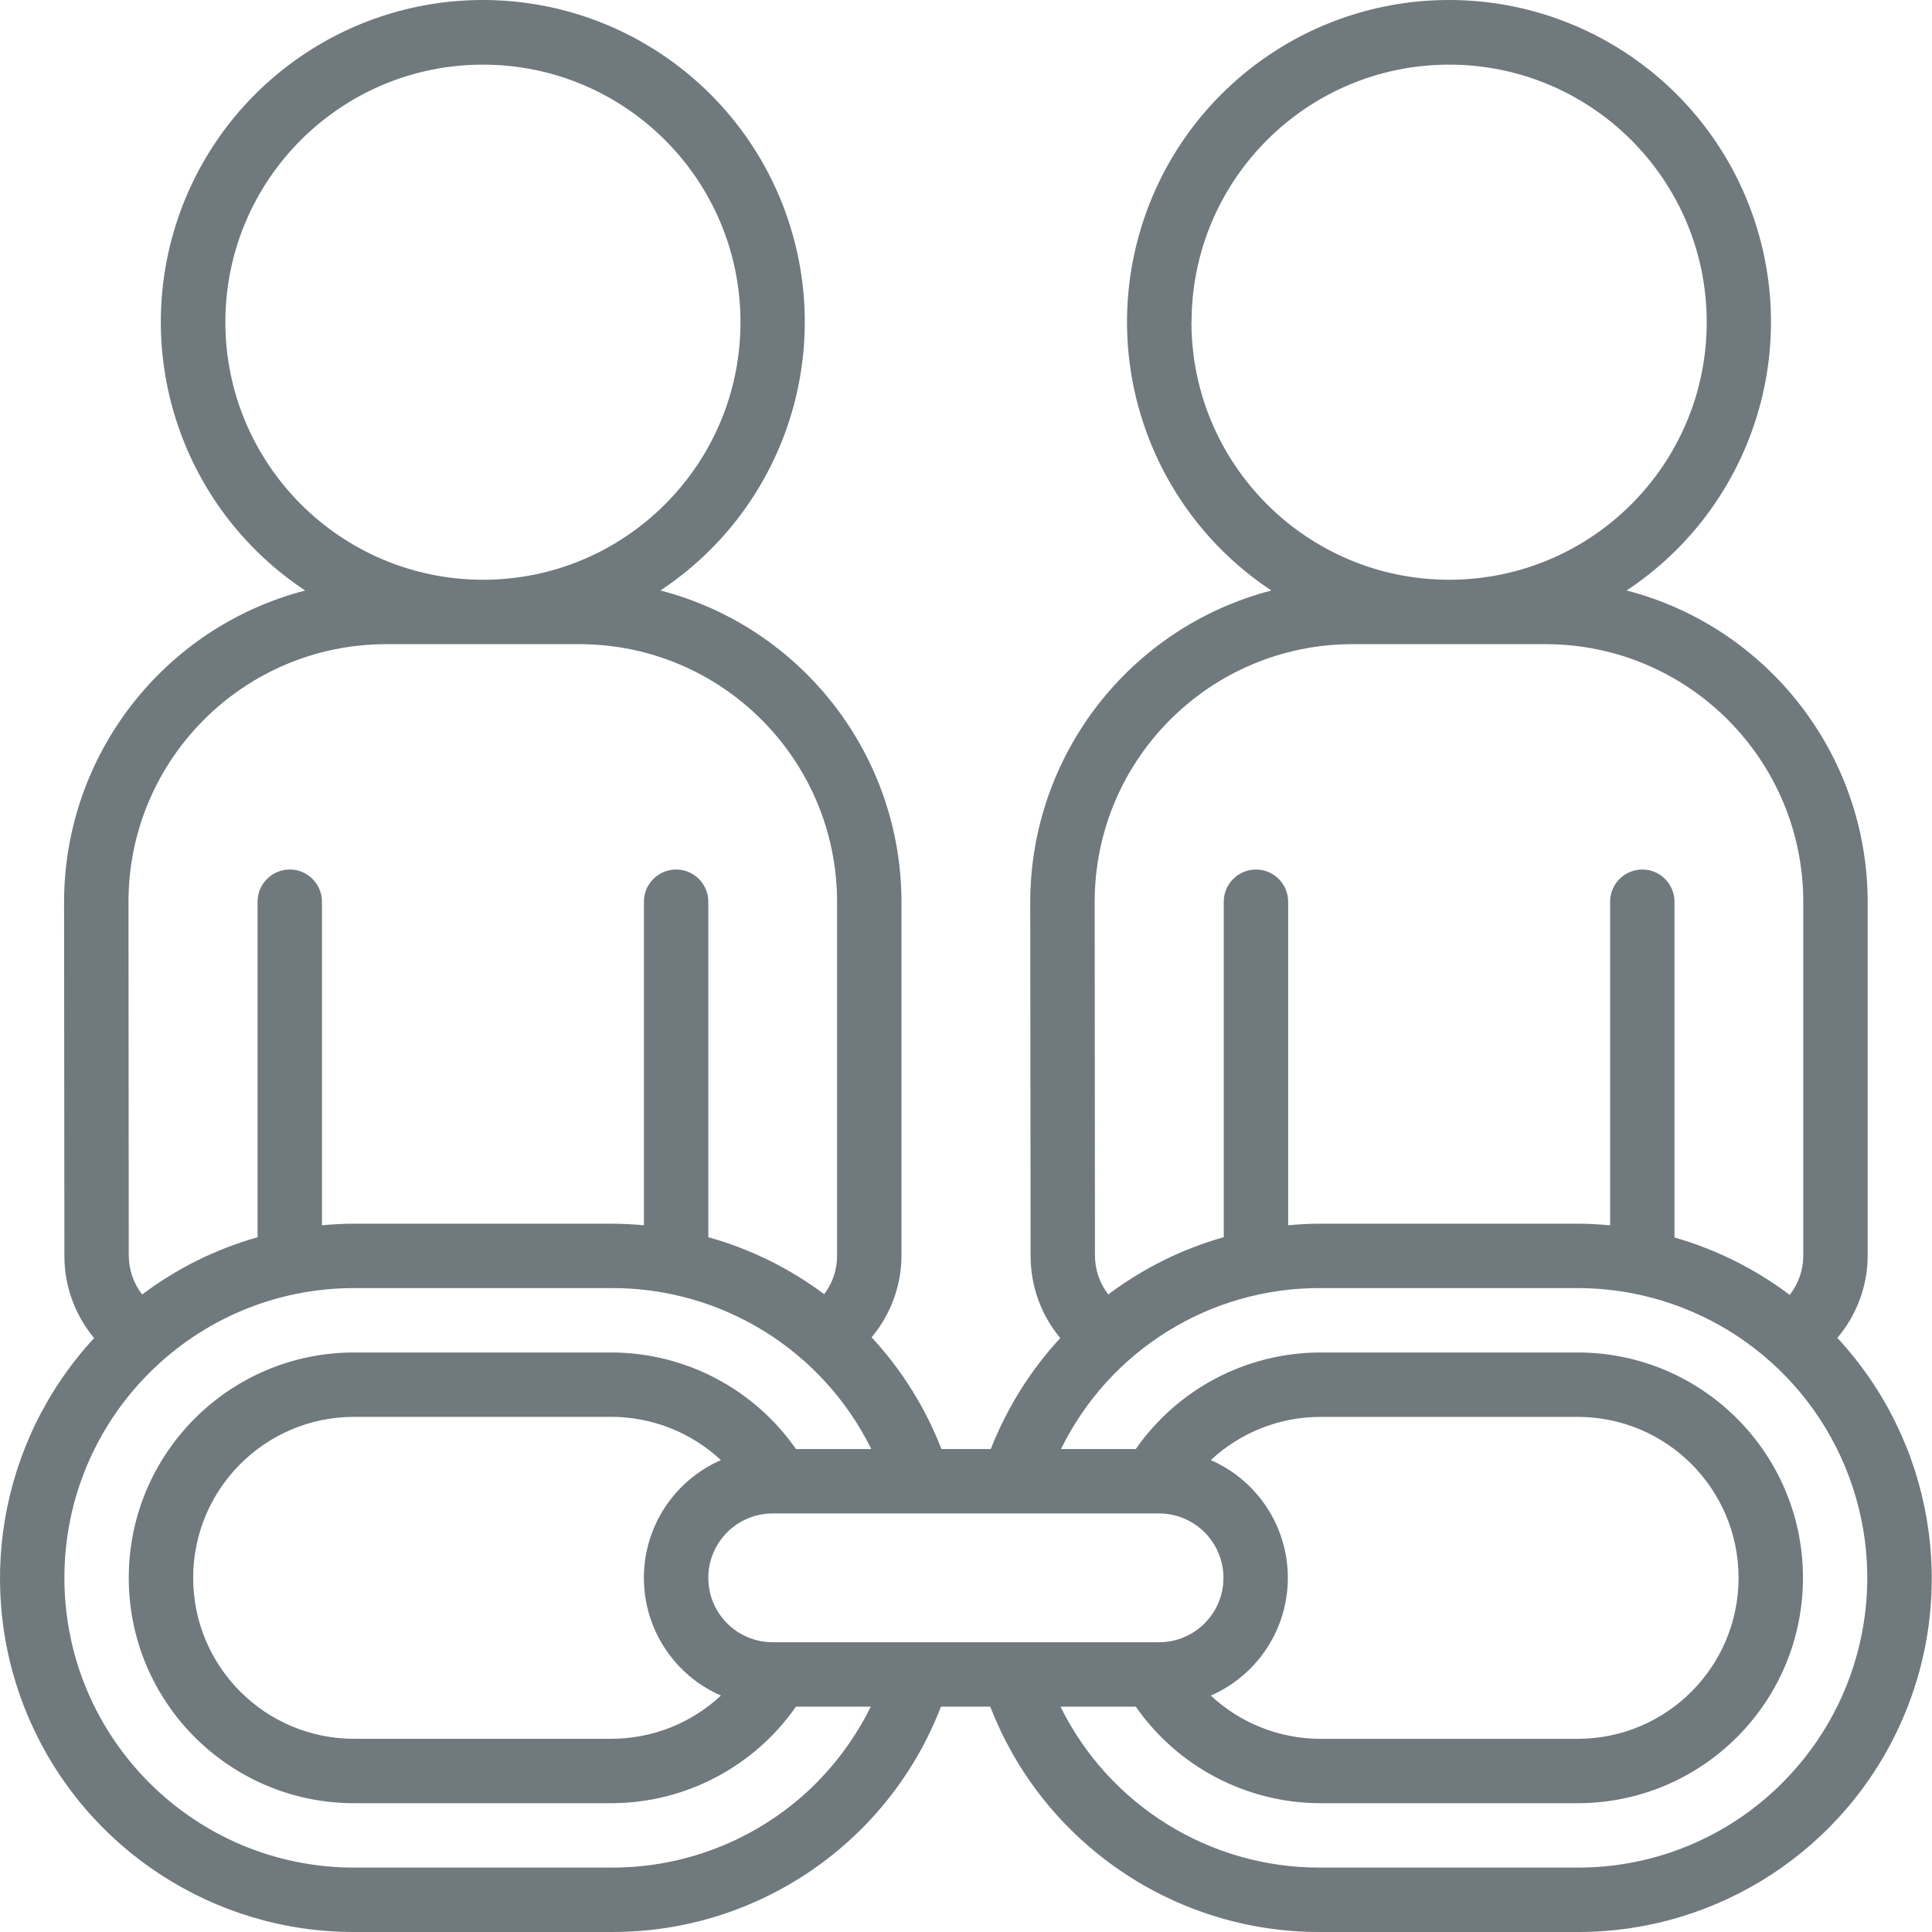 <svg width="48" height="48" viewBox="0 0 48 48" fill="none" xmlns="http://www.w3.org/2000/svg">
<path d="M46.402 31.202V22.403C46.395 18.764 43.935 15.587 40.413 14.67C43.357 12.723 44.677 9.075 43.66 5.695C42.643 2.314 39.53 0 36 0C32.47 0 29.357 2.314 28.34 5.695C27.323 9.075 28.643 12.723 31.587 14.671C28.065 15.587 25.604 18.764 25.596 22.403L25.605 31.202C25.604 31.948 25.864 32.67 26.342 33.243C25.6 34.047 25.015 34.983 24.616 36.001H23.39C22.991 34.975 22.403 34.033 21.655 33.225C22.131 32.658 22.394 31.942 22.397 31.202V22.403C22.39 18.764 19.93 15.587 16.408 14.67C19.352 12.723 20.672 9.075 19.655 5.695C18.638 2.314 15.525 0 11.995 0C8.465 0 5.352 2.314 4.335 5.695C3.318 9.075 4.638 12.723 7.582 14.671C4.06 15.587 1.599 18.764 1.592 22.403L1.6 31.202C1.599 31.948 1.86 32.671 2.339 33.244C-0.035 35.809 -0.664 39.536 0.738 42.737C2.139 45.938 5.304 48.005 8.799 48H15.198C18.821 48.009 22.075 45.782 23.378 42.401H24.603C25.912 45.783 29.169 48.009 32.796 48H39.195C42.691 48.006 45.858 45.938 47.258 42.734C48.659 39.531 48.026 35.802 45.648 33.239C46.132 32.671 46.399 31.949 46.402 31.202ZM29.604 8.005C29.604 4.471 32.469 1.606 36.003 1.606C39.538 1.606 42.403 4.471 42.403 8.005C42.403 11.539 39.538 14.404 36.003 14.404C32.469 14.402 29.605 11.539 29.601 8.005H29.604ZM33.596 16.004H38.403C41.935 16.008 44.798 18.871 44.802 22.403V31.202C44.801 31.554 44.682 31.895 44.465 32.172C43.606 31.524 42.636 31.041 41.602 30.745V22.403C41.602 21.961 41.244 21.603 40.803 21.603C40.361 21.603 40.003 21.962 40.003 22.403V30.443C39.736 30.419 39.468 30.402 39.195 30.402H32.796C32.529 30.402 32.265 30.417 32.004 30.441V22.403C32.004 21.962 31.646 21.603 31.204 21.603C30.762 21.603 30.404 21.962 30.404 22.403V30.737C29.368 31.03 28.395 31.513 27.535 32.161C27.323 31.886 27.206 31.549 27.204 31.202L27.197 22.403C27.2 18.871 30.063 16.008 33.596 16.004ZM30.082 36.276C30.819 35.588 31.788 35.205 32.796 35.202H39.195C41.404 35.202 43.194 36.992 43.194 39.201C43.194 41.41 41.404 43.201 39.195 43.201H32.796C31.788 43.197 30.819 42.814 30.082 42.126C31.245 41.618 31.996 40.47 31.996 39.201C31.996 37.932 31.245 36.784 30.082 36.276ZM28.796 37.601C29.68 37.601 30.396 38.318 30.396 39.201C30.396 40.085 29.68 40.801 28.796 40.801H19.197C18.314 40.801 17.598 40.085 17.598 39.201C17.598 38.318 18.314 37.601 19.197 37.601H28.796ZM17.911 42.126C17.174 42.814 16.205 43.197 15.198 43.2H8.799C6.59 43.2 4.799 41.41 4.799 39.201C4.799 36.992 6.59 35.201 8.799 35.201H15.198C16.205 35.205 17.174 35.588 17.911 36.276C16.748 36.784 15.997 37.932 15.997 39.201C15.997 40.47 16.748 41.618 17.911 42.126ZM5.599 8.005C5.599 4.471 8.464 1.606 11.998 1.606C15.532 1.606 18.397 4.471 18.397 8.005C18.397 11.539 15.532 14.404 11.998 14.404C8.466 14.4 5.603 11.537 5.599 8.005ZM9.591 16.004H14.398C17.93 16.008 20.793 18.871 20.797 22.403V31.202C20.797 31.546 20.685 31.88 20.477 32.154C19.613 31.508 18.637 31.028 17.598 30.738V22.403C17.598 21.962 17.239 21.603 16.798 21.603C16.356 21.603 15.998 21.962 15.998 22.403V30.441C15.734 30.418 15.467 30.402 15.198 30.402H8.799C8.53 30.402 8.263 30.417 7.999 30.441V22.403C7.999 21.962 7.641 21.603 7.199 21.603C6.757 21.603 6.399 21.962 6.399 22.403V30.739C5.364 31.032 4.391 31.514 3.532 32.162C3.319 31.887 3.202 31.55 3.199 31.202L3.192 22.403C3.195 18.871 6.058 16.008 9.591 16.004ZM20.288 44.291C18.941 45.645 17.108 46.404 15.198 46.4H8.799C4.823 46.4 1.6 43.177 1.6 39.201C1.6 35.225 4.823 32.002 8.799 32.002H15.198C17.935 31.995 20.436 33.547 21.647 36.001H19.775C18.732 34.503 17.023 33.608 15.198 33.602H8.799C5.706 33.602 3.199 36.109 3.199 39.201C3.199 42.293 5.706 44.8 8.799 44.8H15.198C17.023 44.794 18.732 43.899 19.775 42.401H21.634C21.29 43.099 20.835 43.737 20.288 44.291ZM44.285 44.291C42.938 45.645 41.105 46.404 39.195 46.4H32.795C30.059 46.407 27.557 44.855 26.347 42.401H28.218C29.262 43.899 30.97 44.794 32.795 44.8H39.195C42.287 44.8 44.794 42.293 44.794 39.201C44.794 36.108 42.287 33.602 39.195 33.602H32.795C30.97 33.608 29.262 34.503 28.218 36.001H26.36C27.563 33.547 30.062 31.994 32.795 32.002H39.195C42.106 32.002 44.73 33.756 45.844 36.446C46.958 39.136 46.343 42.232 44.285 44.291Z" fill="#6F797E"/>
</svg>
